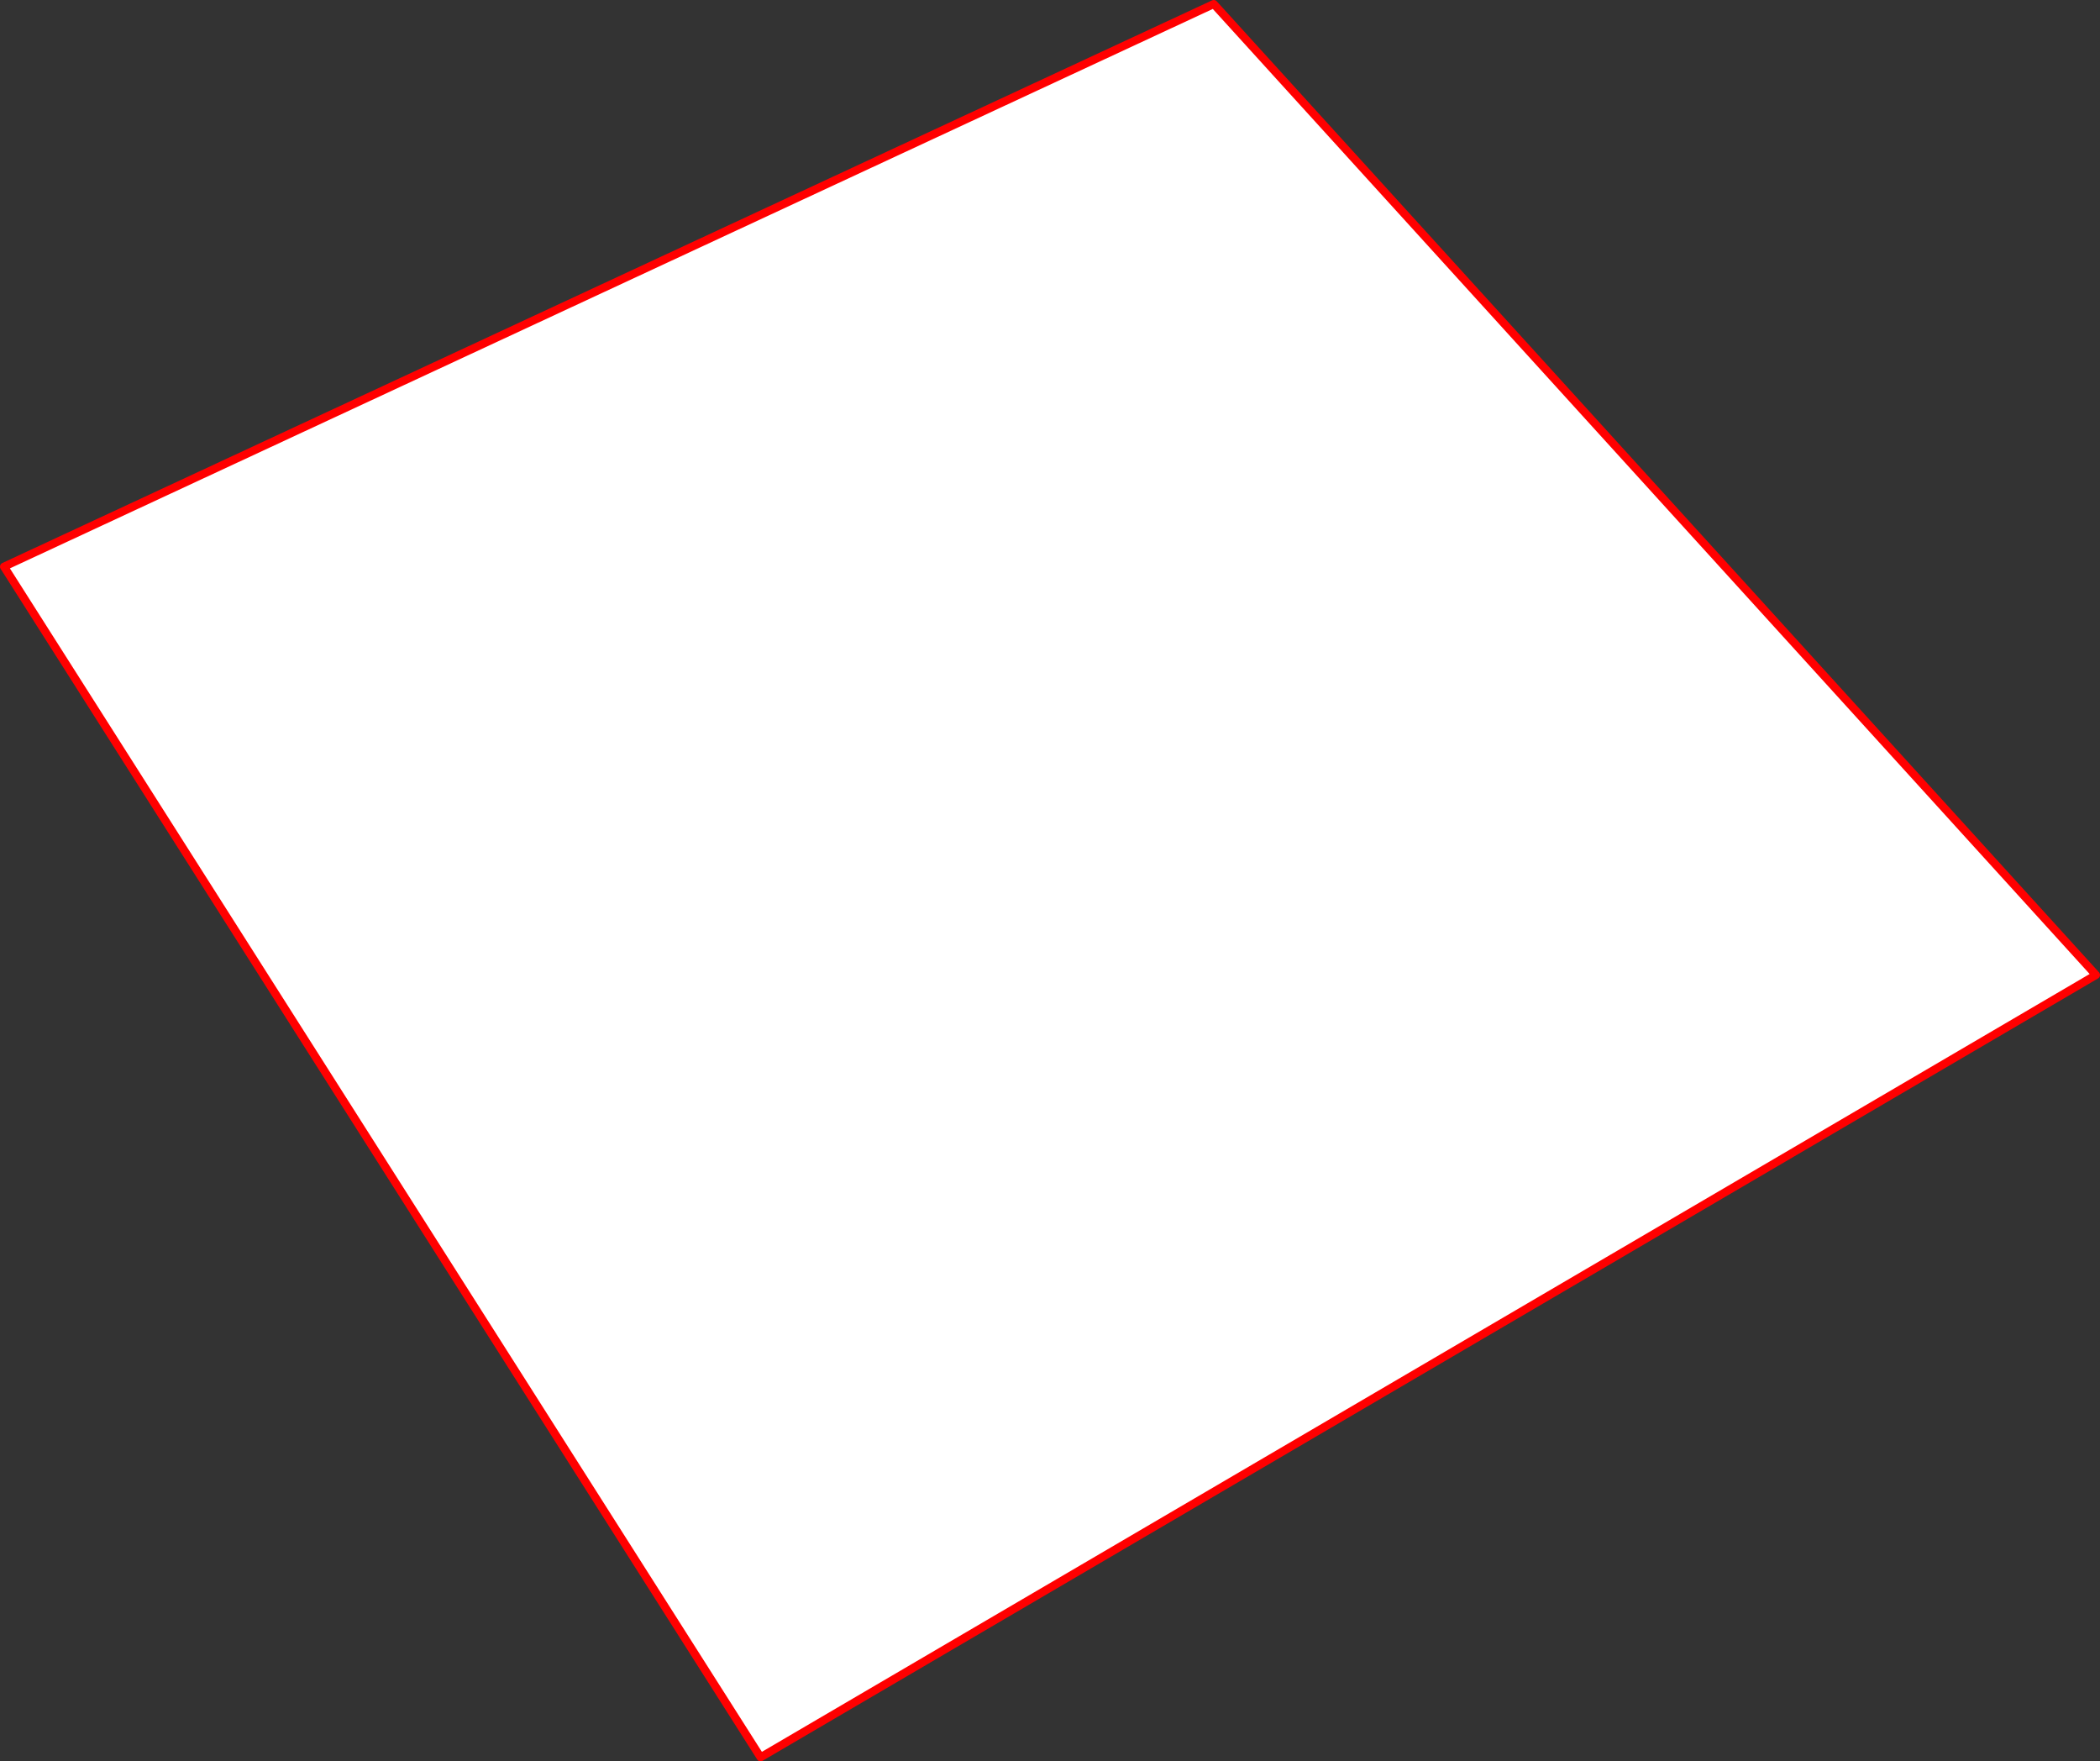 <?xml version="1.0" encoding="UTF-8" standalone="no"?>
<svg xmlns:xlink="http://www.w3.org/1999/xlink" height="436.55px" width="520.6px" xmlns="http://www.w3.org/2000/svg">
  <rect width="100%" height="100%" fill="#333333" stroke="none"/>
  <g transform="matrix(1.0, 0.0, 0.0, 1.0, -105.05, -69.15)">
    <path d="M624.65 310.8 L293.6 504.7 106.05 209.6 405.95 70.15 624.65 310.8" fill="#ffffff" fill-rule="evenodd" stroke="none"/>
    <path d="M624.65 310.8 L293.6 504.7 106.05 209.6 405.95 70.15 624.65 310.8 Z" fill="none" stroke="#ff0000" stroke-linecap="round" stroke-linejoin="round" stroke-width="2.0"/>
  </g>
</svg>
